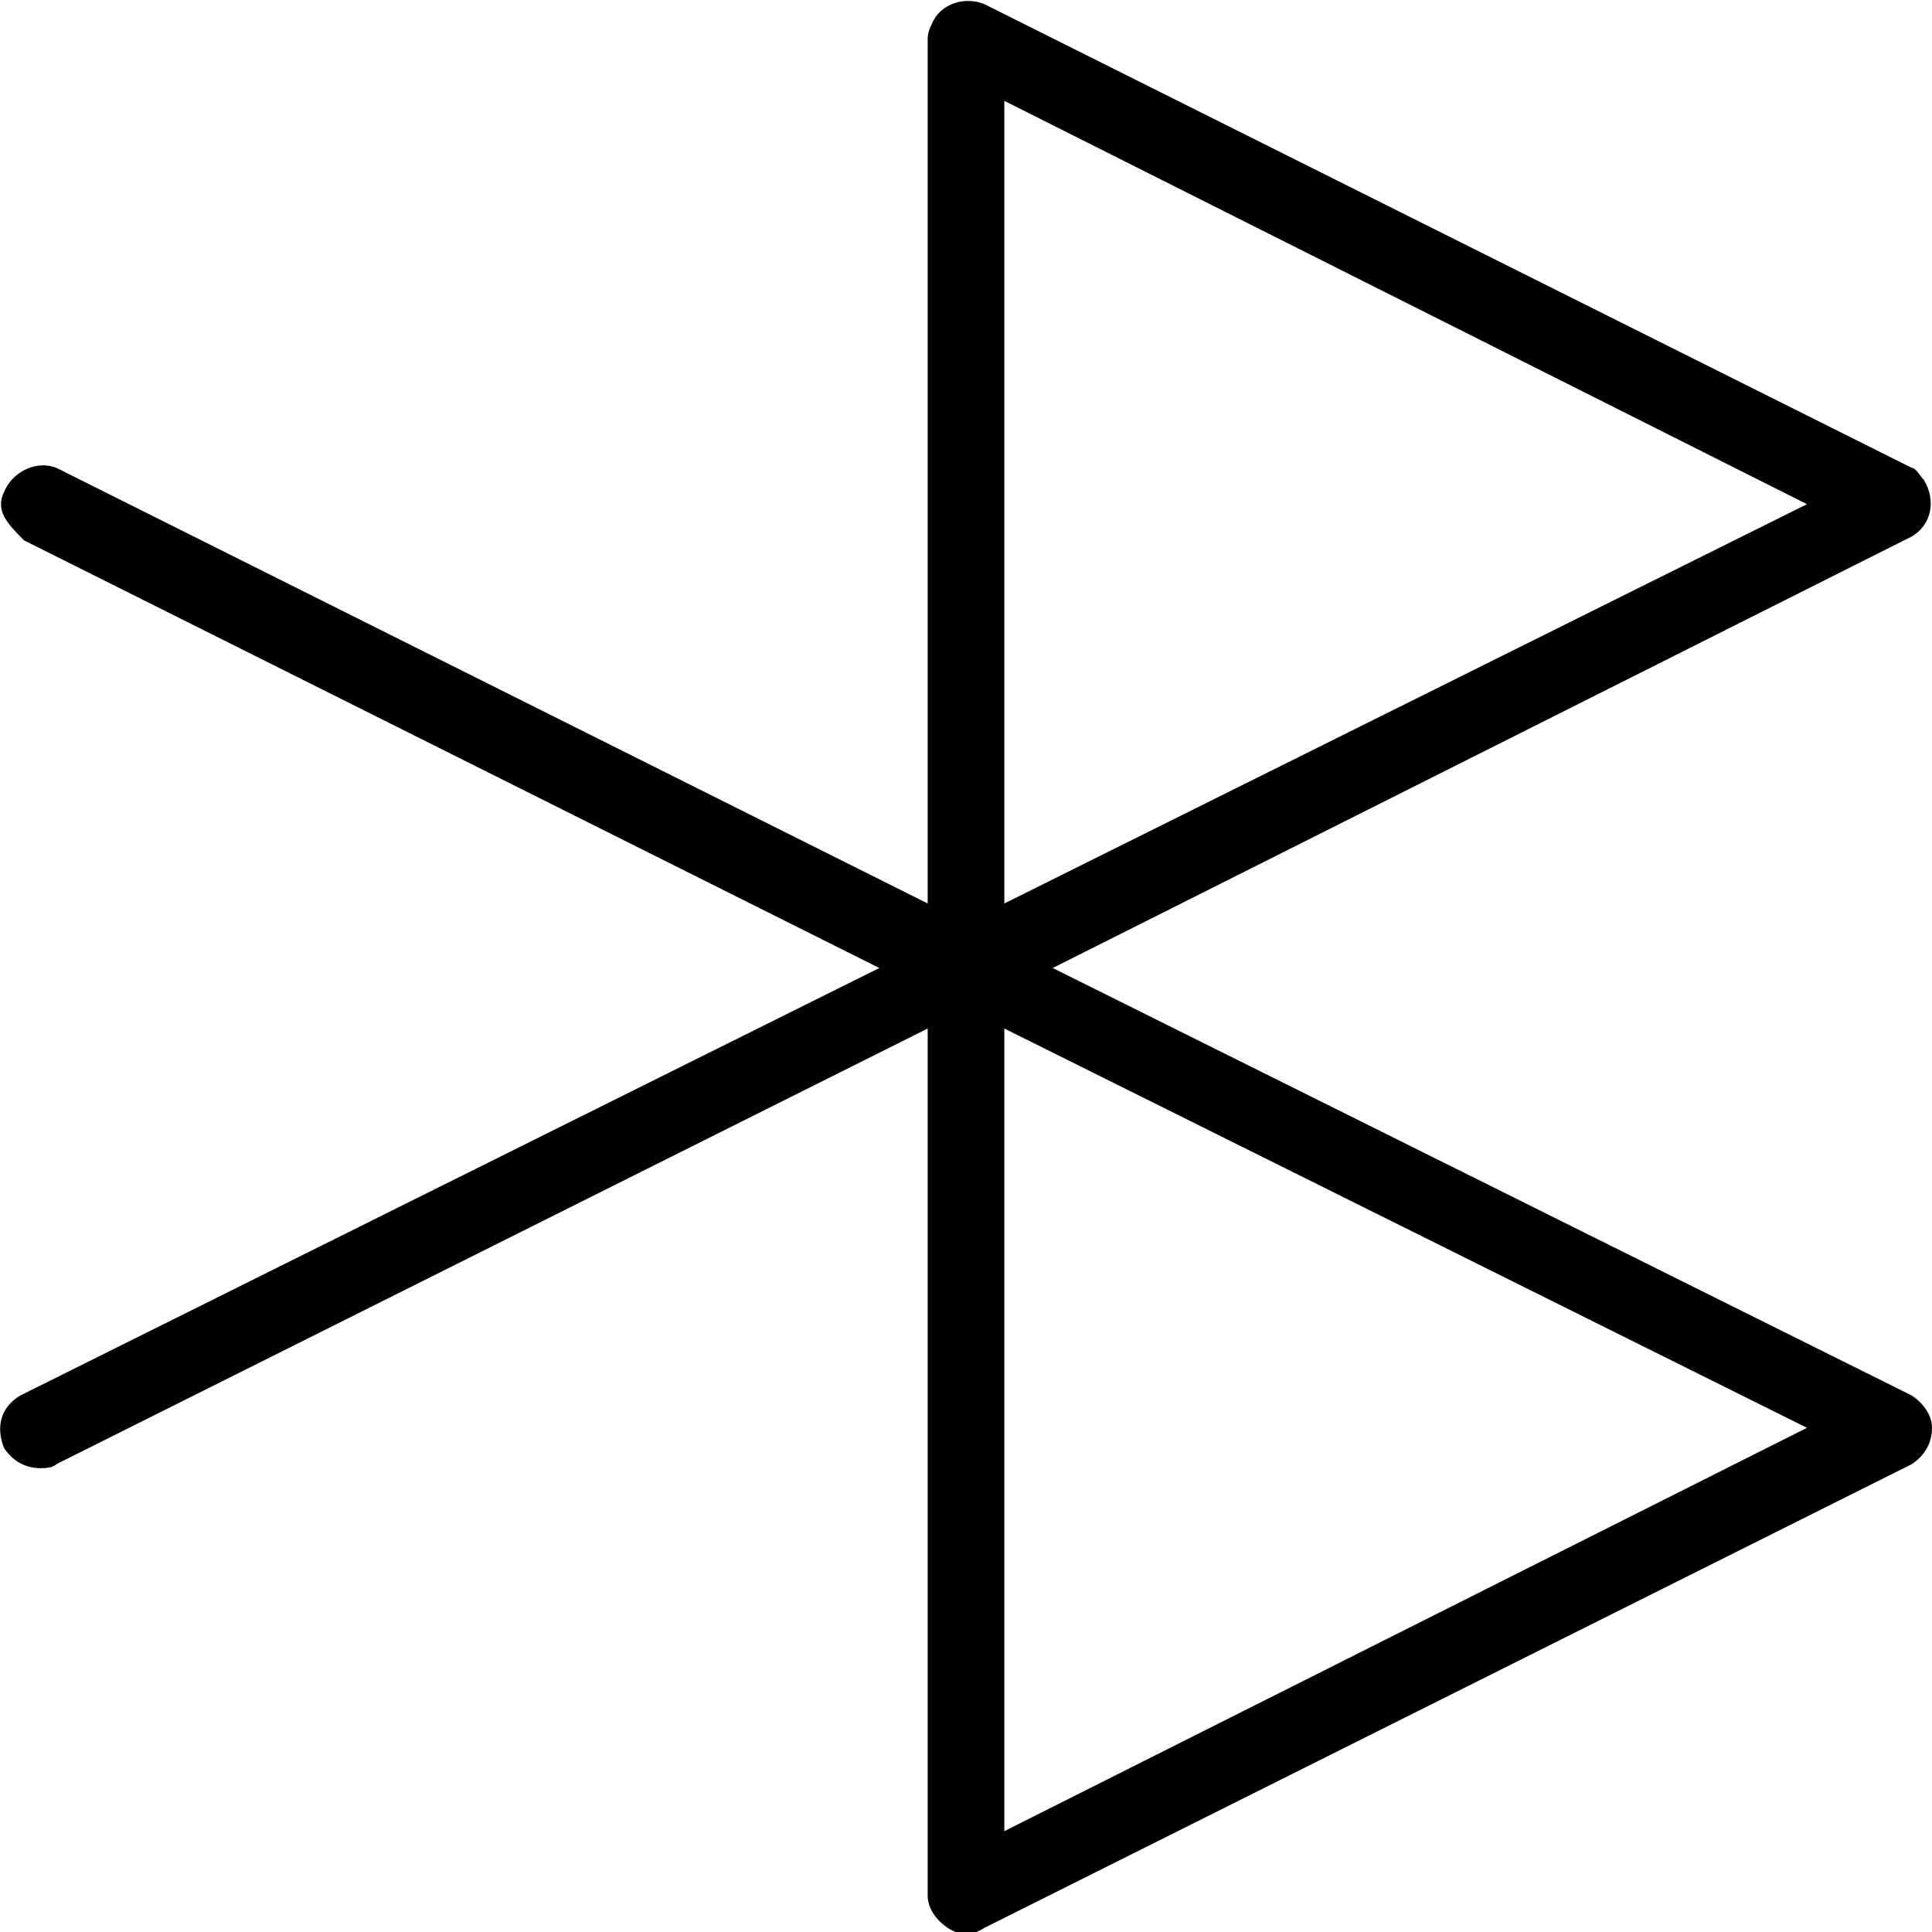 <?xml version="1.0" encoding="utf-8"?>
<!-- Generator: Adobe Illustrator 26.0.1, SVG Export Plug-In . SVG Version: 6.00 Build 0)  -->
<svg version="1.1" id="Livello_1" xmlns="http://www.w3.org/2000/svg" xmlns:xlink="http://www.w3.org/1999/xlink" x="0px" y="0px"
	 viewBox="0 0 47.9 47.9" style="enable-background:new 0 0 47.9 47.9;" xml:space="preserve">
<g id="Livello_2_00000018920673535866527120000002978644769799690380_">
	<g id="Capa_1">
		<path d="M47.4,34.6L26.1,24l21.3-10.7c0.5-0.3,0.6-0.9,0.3-1.4c-0.1-0.1-0.2-0.3-0.3-0.3l-23-11.5c-0.5-0.2-1.1,0-1.3,0.5
			C23,0.8,23,0.9,23,1v21.4L1.4,11.6c-0.5-0.2-1.1,0.1-1.3,0.6c-0.1,0.2-0.1,0.4,0,0.6c0.1,0.2,0.3,0.4,0.5,0.6L21.8,24L0.5,34.6
			c-0.5,0.3-0.6,0.8-0.4,1.3c0.2,0.3,0.5,0.5,0.9,0.5c0.1,0,0.3,0,0.4-0.1L23,25.5V47c0,0.3,0.2,0.6,0.5,0.8c0.3,0.2,0.6,0.2,0.9,0
			l23-11.5c0.3-0.2,0.5-0.5,0.5-0.9C47.9,35.1,47.7,34.8,47.4,34.6z M24.9,22.4V2.5l19.9,10L24.9,22.4z M44.8,35.4l-19.9,10V25.5
			L44.8,35.4z"/>
	</g>
</g>
</svg>
